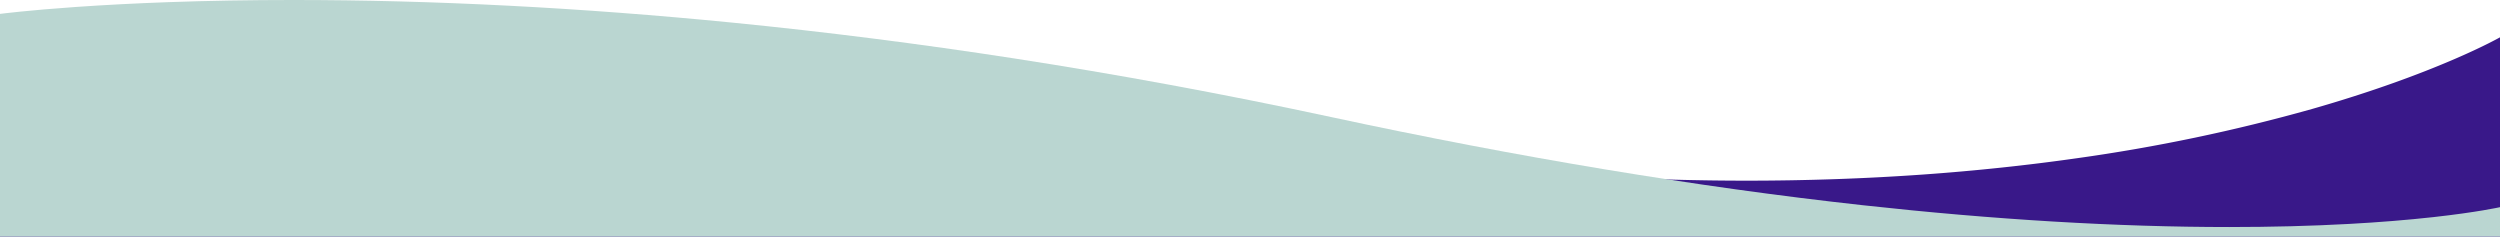 <svg xmlns="http://www.w3.org/2000/svg" width="1440.001" height="136.288" viewBox="0 0 1440.001 136.288"><g transform="translate(0.001 -1401.212)"><path d="M-152-14194.545H-1592v-99.172a73.5,73.5,0,0,1,9.167-3.794,240.067,240.067,0,0,1,30.731-8.348,516.207,516.207,0,0,1,57.142-8.348c26.528-2.518,56.27-3.794,88.4-3.794,26.621,0,55.306.88,85.259,2.616,33.162,1.921,68.684,4.938,105.579,8.964,40.3,4.4,83.257,10.113,127.686,16.986,48.039,7.433,99.038,16.411,151.58,26.686,122.1,23.873,240.036,35.979,350.547,35.979,34.56,0,68.827-1.193,101.851-3.548,30.024-2.141,59.7-5.288,88.209-9.354a1020.538,1020.538,0,0,0,135.572-28.387c16.471-4.706,32.418-9.807,47.4-15.161,11.984-4.283,23.367-8.733,33.834-13.226,17.924-7.693,26.955-12.852,27.045-12.9v114.8h0Z" transform="translate(1592 15732.045)" fill="#391889"></path><path d="M-152-14181.714H-1592V-14310l.007,0c.64-.083,15.99-2.06,43.8-4,16.645-1.161,34.457-2.087,52.942-2.751,23.108-.83,47.339-1.251,72.018-1.251,80.6,0,165.81,4.39,253.255,13.047,53.321,5.279,107.873,12.212,162.143,20.605,29.445,4.554,59.371,9.626,88.949,15.076,31.075,5.726,62.64,12.029,93.818,18.735,107.655,23.157,210.571,40.225,305.889,50.728,75.777,8.349,146.842,12.582,211.221,12.582,24.118,0,47.317-.6,68.951-1.787,17.322-.949,33.692-2.273,48.656-3.934,25.32-2.809,38.221-5.692,38.349-5.721v16.954h0Z" transform="translate(1592 15719.213)" fill="#bad6d1"></path></g></svg>